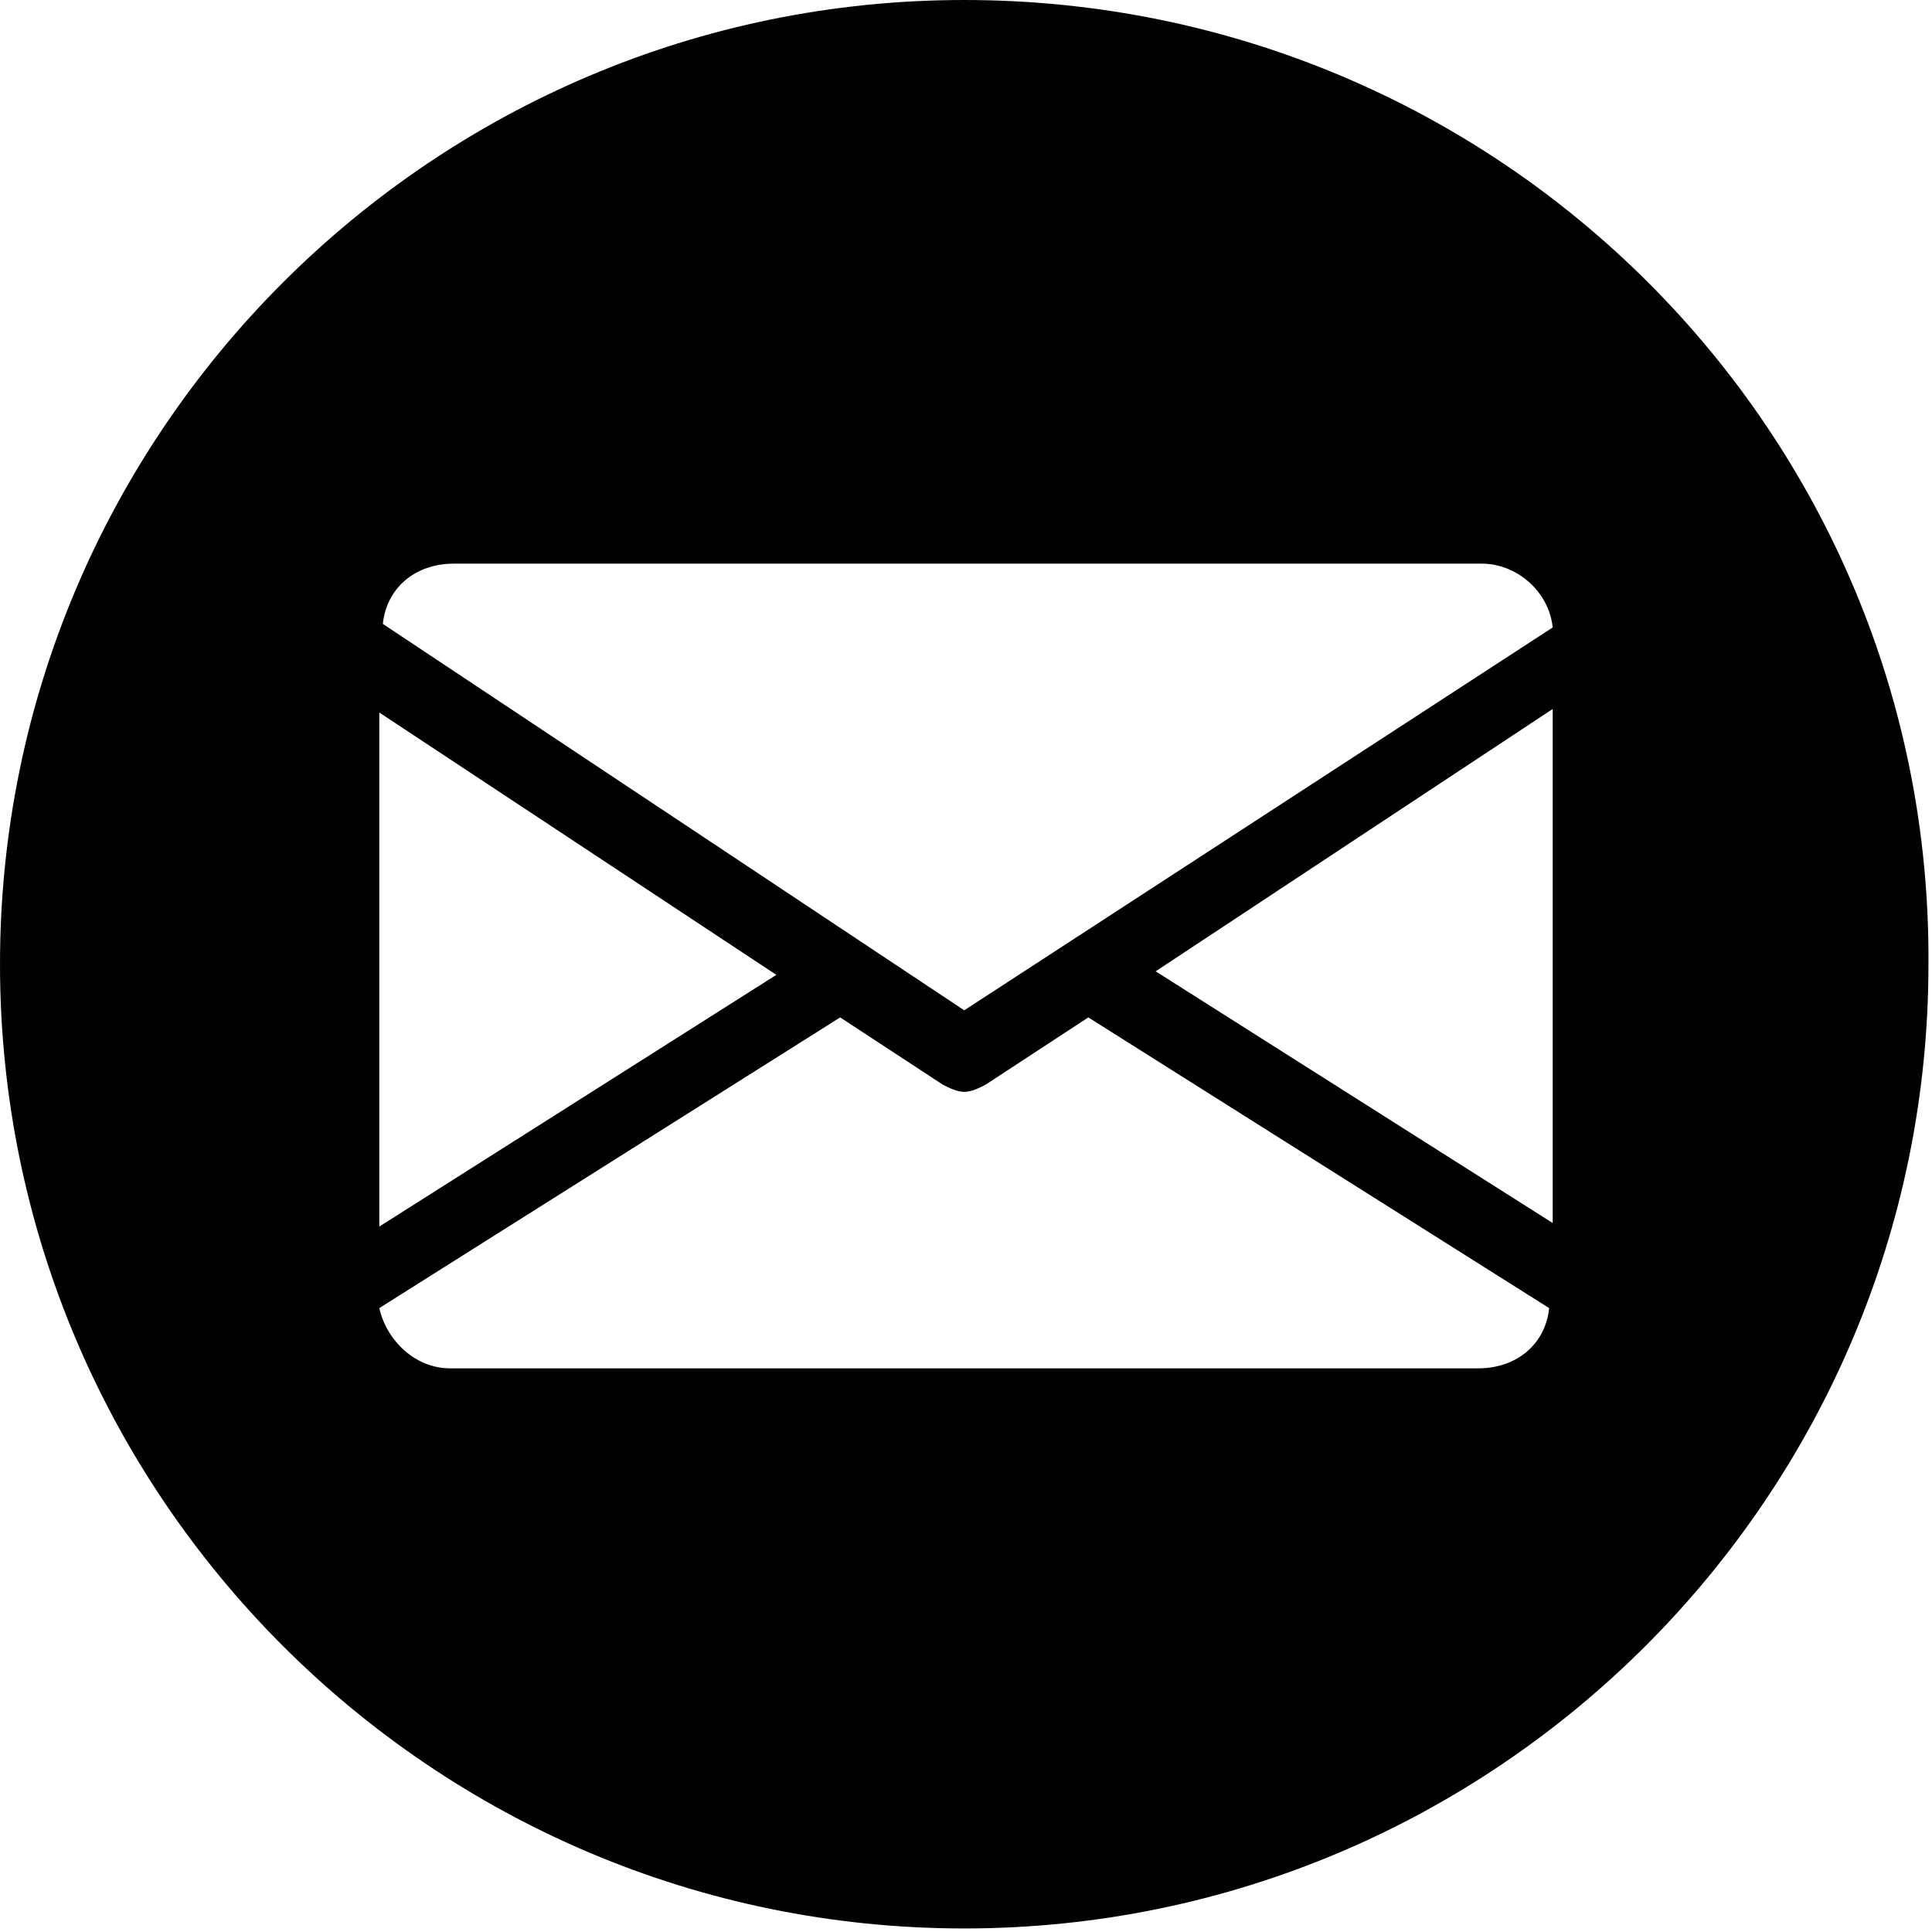 <?xml version="1.0" encoding="utf-8"?>
<!-- Generator: Adobe Illustrator 25.1.0, SVG Export Plug-In . SVG Version: 6.00 Build 0)  -->
<svg version="1.1" id="Layer_1" xmlns="http://www.w3.org/2000/svg" xmlns:xlink="http://www.w3.org/1999/xlink" x="0px" y="0px"
	 viewBox="0 0 54.5 54.5" style="enable-background:new 0 0 54.5 54.5;" xml:space="preserve">
<style type="text/css">
	.st0{fill:#010101;}
</style>
<path class="st0" d="M27.2,0C12.2,0,0,12.2,0,27.2c0,15,12.2,27.2,27.2,27.2c15,0,27.2-12.2,27.2-27.2C54.5,12.2,42.3,0,27.2,0z
	 M12.8,15.9h29c1,0,1.9,0.8,2,1.8L27.2,28.5L10.8,17.6C10.9,16.6,11.7,15.9,12.8,15.9z M10.7,20.1l11.2,7.4l-11.2,7.1V20.1z
	 M41.7,38.6h-29c-1,0-1.8-0.8-2-1.7l13-8.2l2.9,1.9c0.2,0.1,0.4,0.2,0.6,0.2s0.4-0.1,0.6-0.2l2.9-1.9l13,8.2
	C43.6,37.9,42.8,38.6,41.7,38.6z M43.8,34.5l-11.2-7.1l11.2-7.4V34.5z"/>
</svg>
